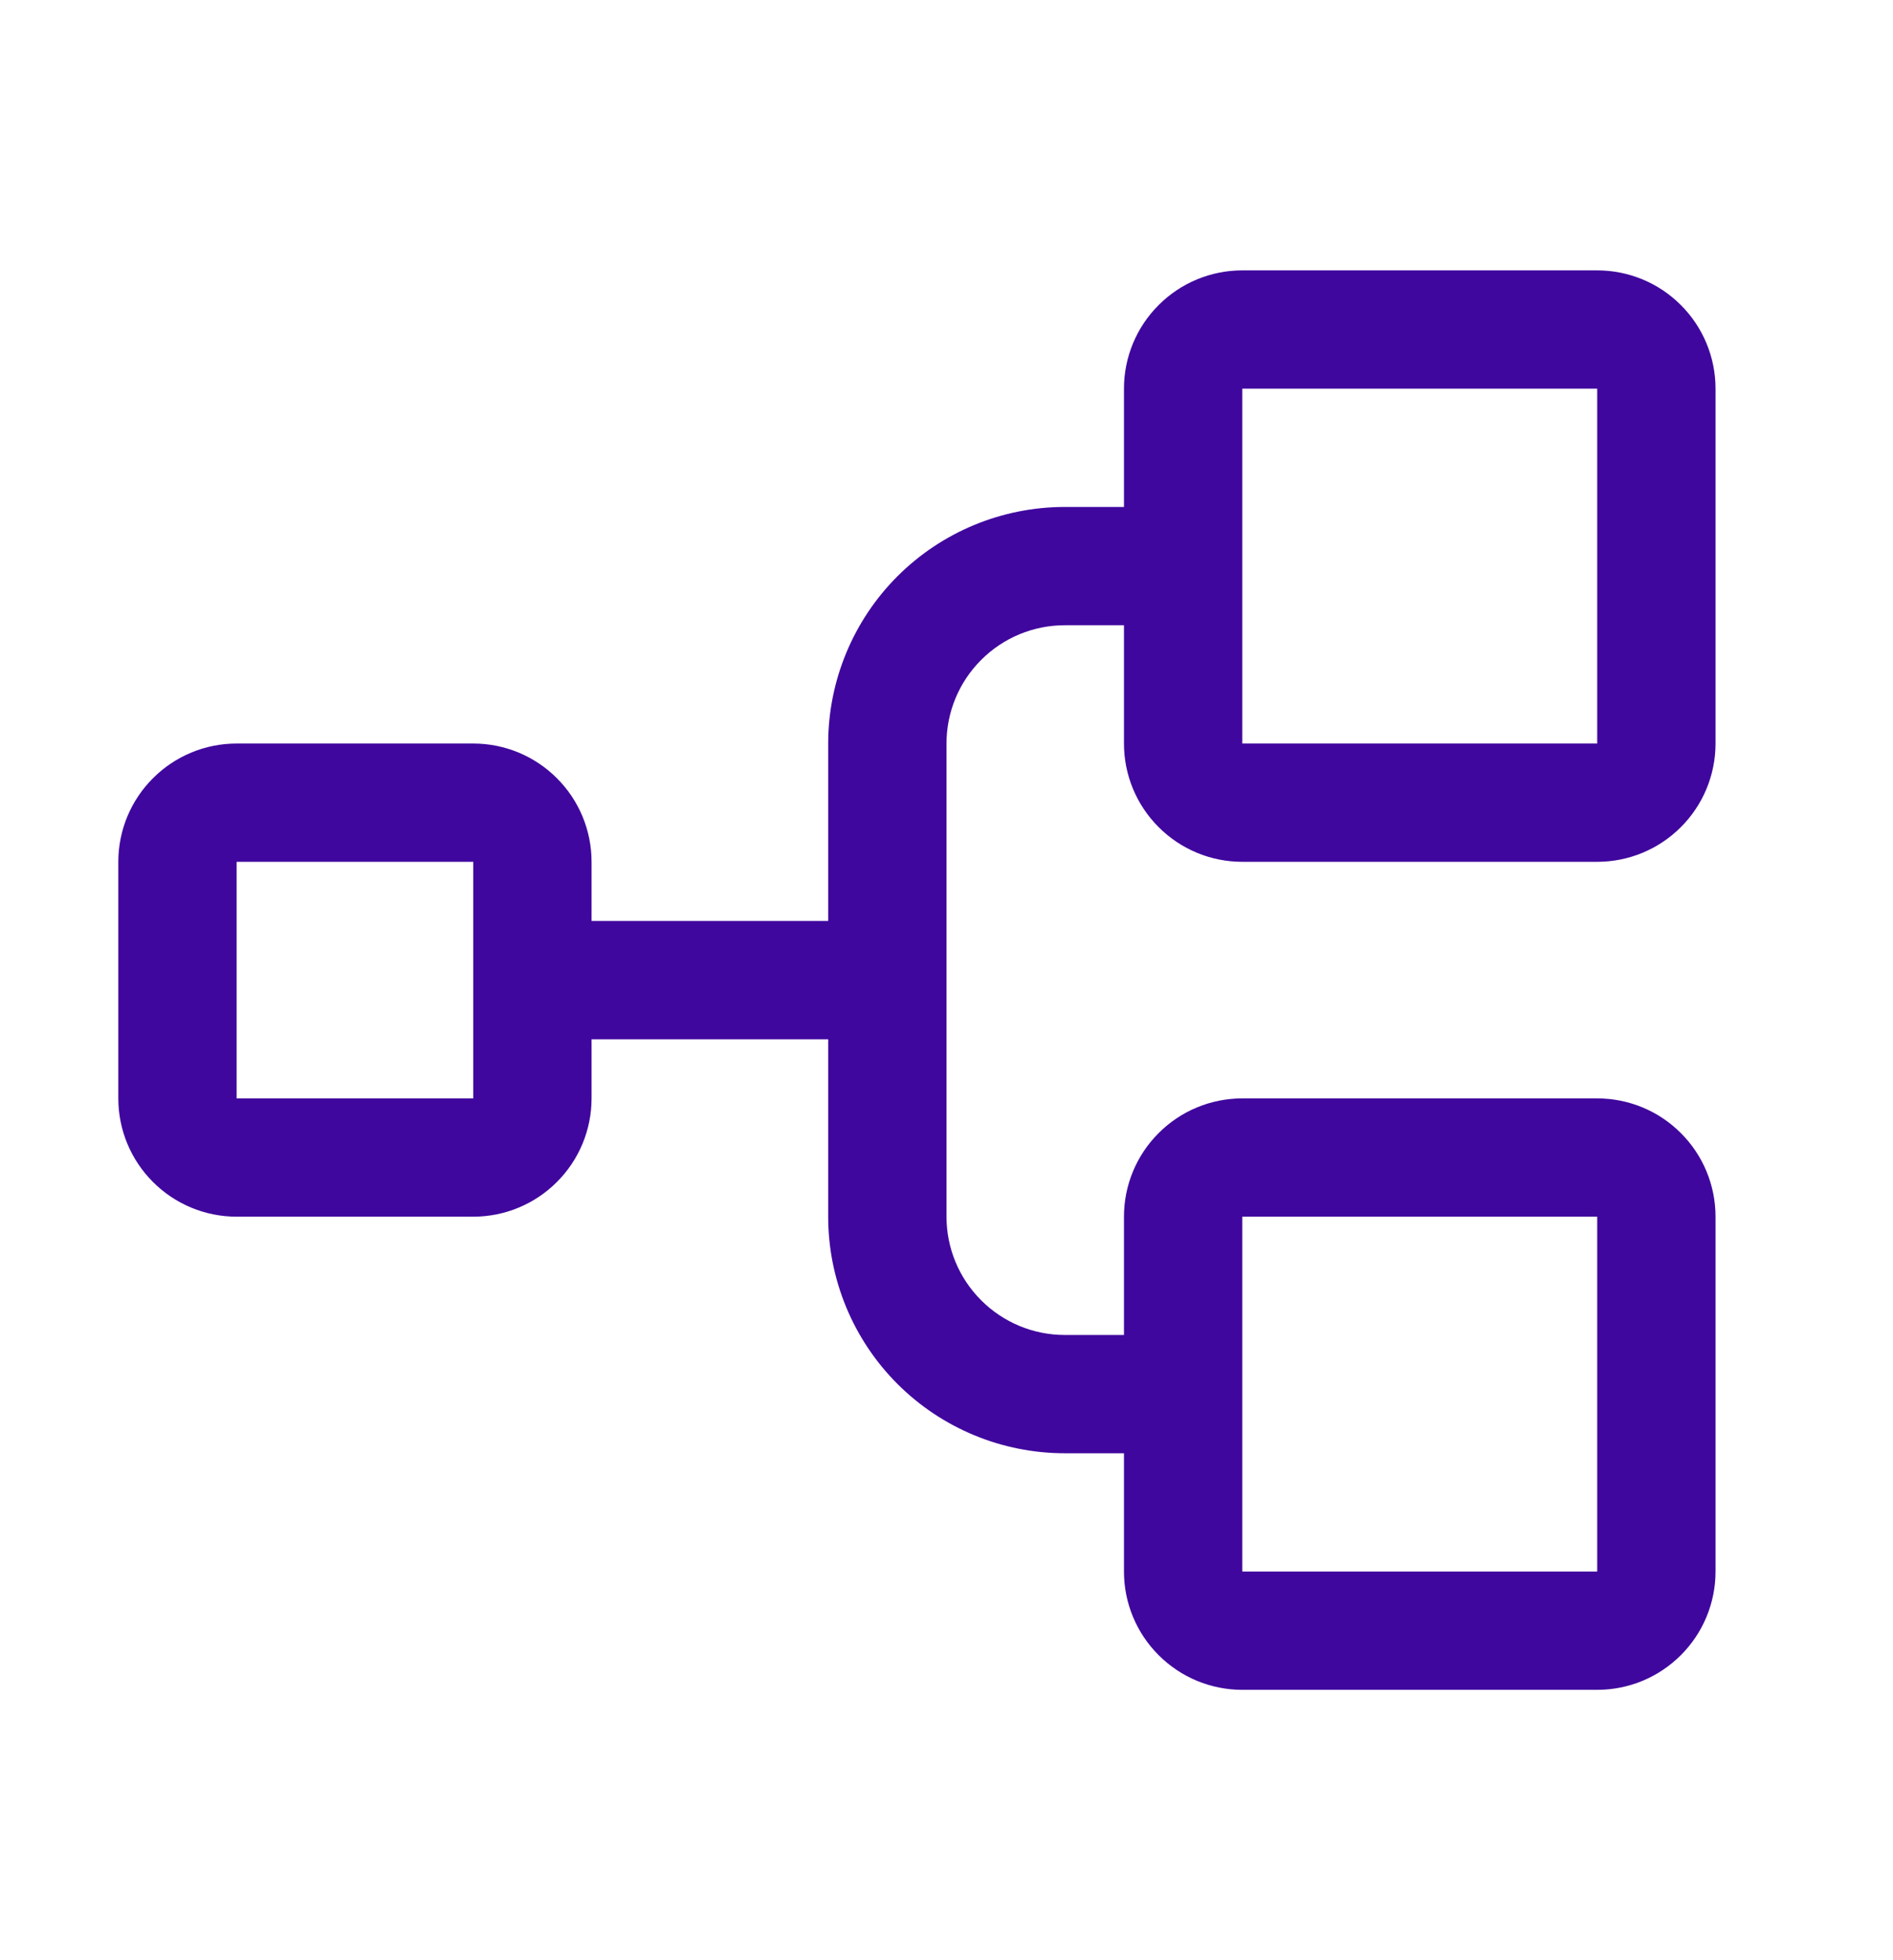 <svg width="28" height="29" viewBox="0 0 28 29" fill="none" xmlns="http://www.w3.org/2000/svg">
<path d="M18.375 12.75H23.625C24.089 12.75 24.534 12.566 24.862 12.237C25.191 11.909 25.375 11.464 25.375 11V5.75C25.375 5.286 25.191 4.841 24.862 4.513C24.534 4.184 24.089 4 23.625 4H18.375C17.911 4 17.466 4.184 17.138 4.513C16.809 4.841 16.625 5.286 16.625 5.75V7.5H15.75C14.822 7.5 13.931 7.869 13.275 8.525C12.619 9.181 12.25 10.072 12.25 11V13.625H8.75V12.75C8.75 12.286 8.566 11.841 8.237 11.513C7.909 11.184 7.464 11 7 11H3.5C3.036 11 2.591 11.184 2.263 11.513C1.934 11.841 1.75 12.286 1.75 12.75V16.25C1.75 16.714 1.934 17.159 2.263 17.487C2.591 17.816 3.036 18 3.5 18H7C7.464 18 7.909 17.816 8.237 17.487C8.566 17.159 8.75 16.714 8.75 16.25V15.375H12.25V18C12.25 18.928 12.619 19.819 13.275 20.475C13.931 21.131 14.822 21.5 15.75 21.5H16.625V23.25C16.625 23.714 16.809 24.159 17.138 24.487C17.466 24.816 17.911 25 18.375 25H23.625C24.089 25 24.534 24.816 24.862 24.487C25.191 24.159 25.375 23.714 25.375 23.25V18C25.375 17.536 25.191 17.091 24.862 16.763C24.534 16.434 24.089 16.25 23.625 16.25H18.375C17.911 16.25 17.466 16.434 17.138 16.763C16.809 17.091 16.625 17.536 16.625 18V19.75H15.75C15.286 19.75 14.841 19.566 14.513 19.237C14.184 18.909 14 18.464 14 18V11C14 10.536 14.184 10.091 14.513 9.763C14.841 9.434 15.286 9.25 15.75 9.25H16.625V11C16.625 11.464 16.809 11.909 17.138 12.237C17.466 12.566 17.911 12.75 18.375 12.75ZM7 16.25H3.5V12.75H7V16.25ZM18.375 18H23.625V23.25H18.375V18ZM18.375 5.75H23.625V11H18.375V5.75Z" fill="#40079E"/>
</svg>
